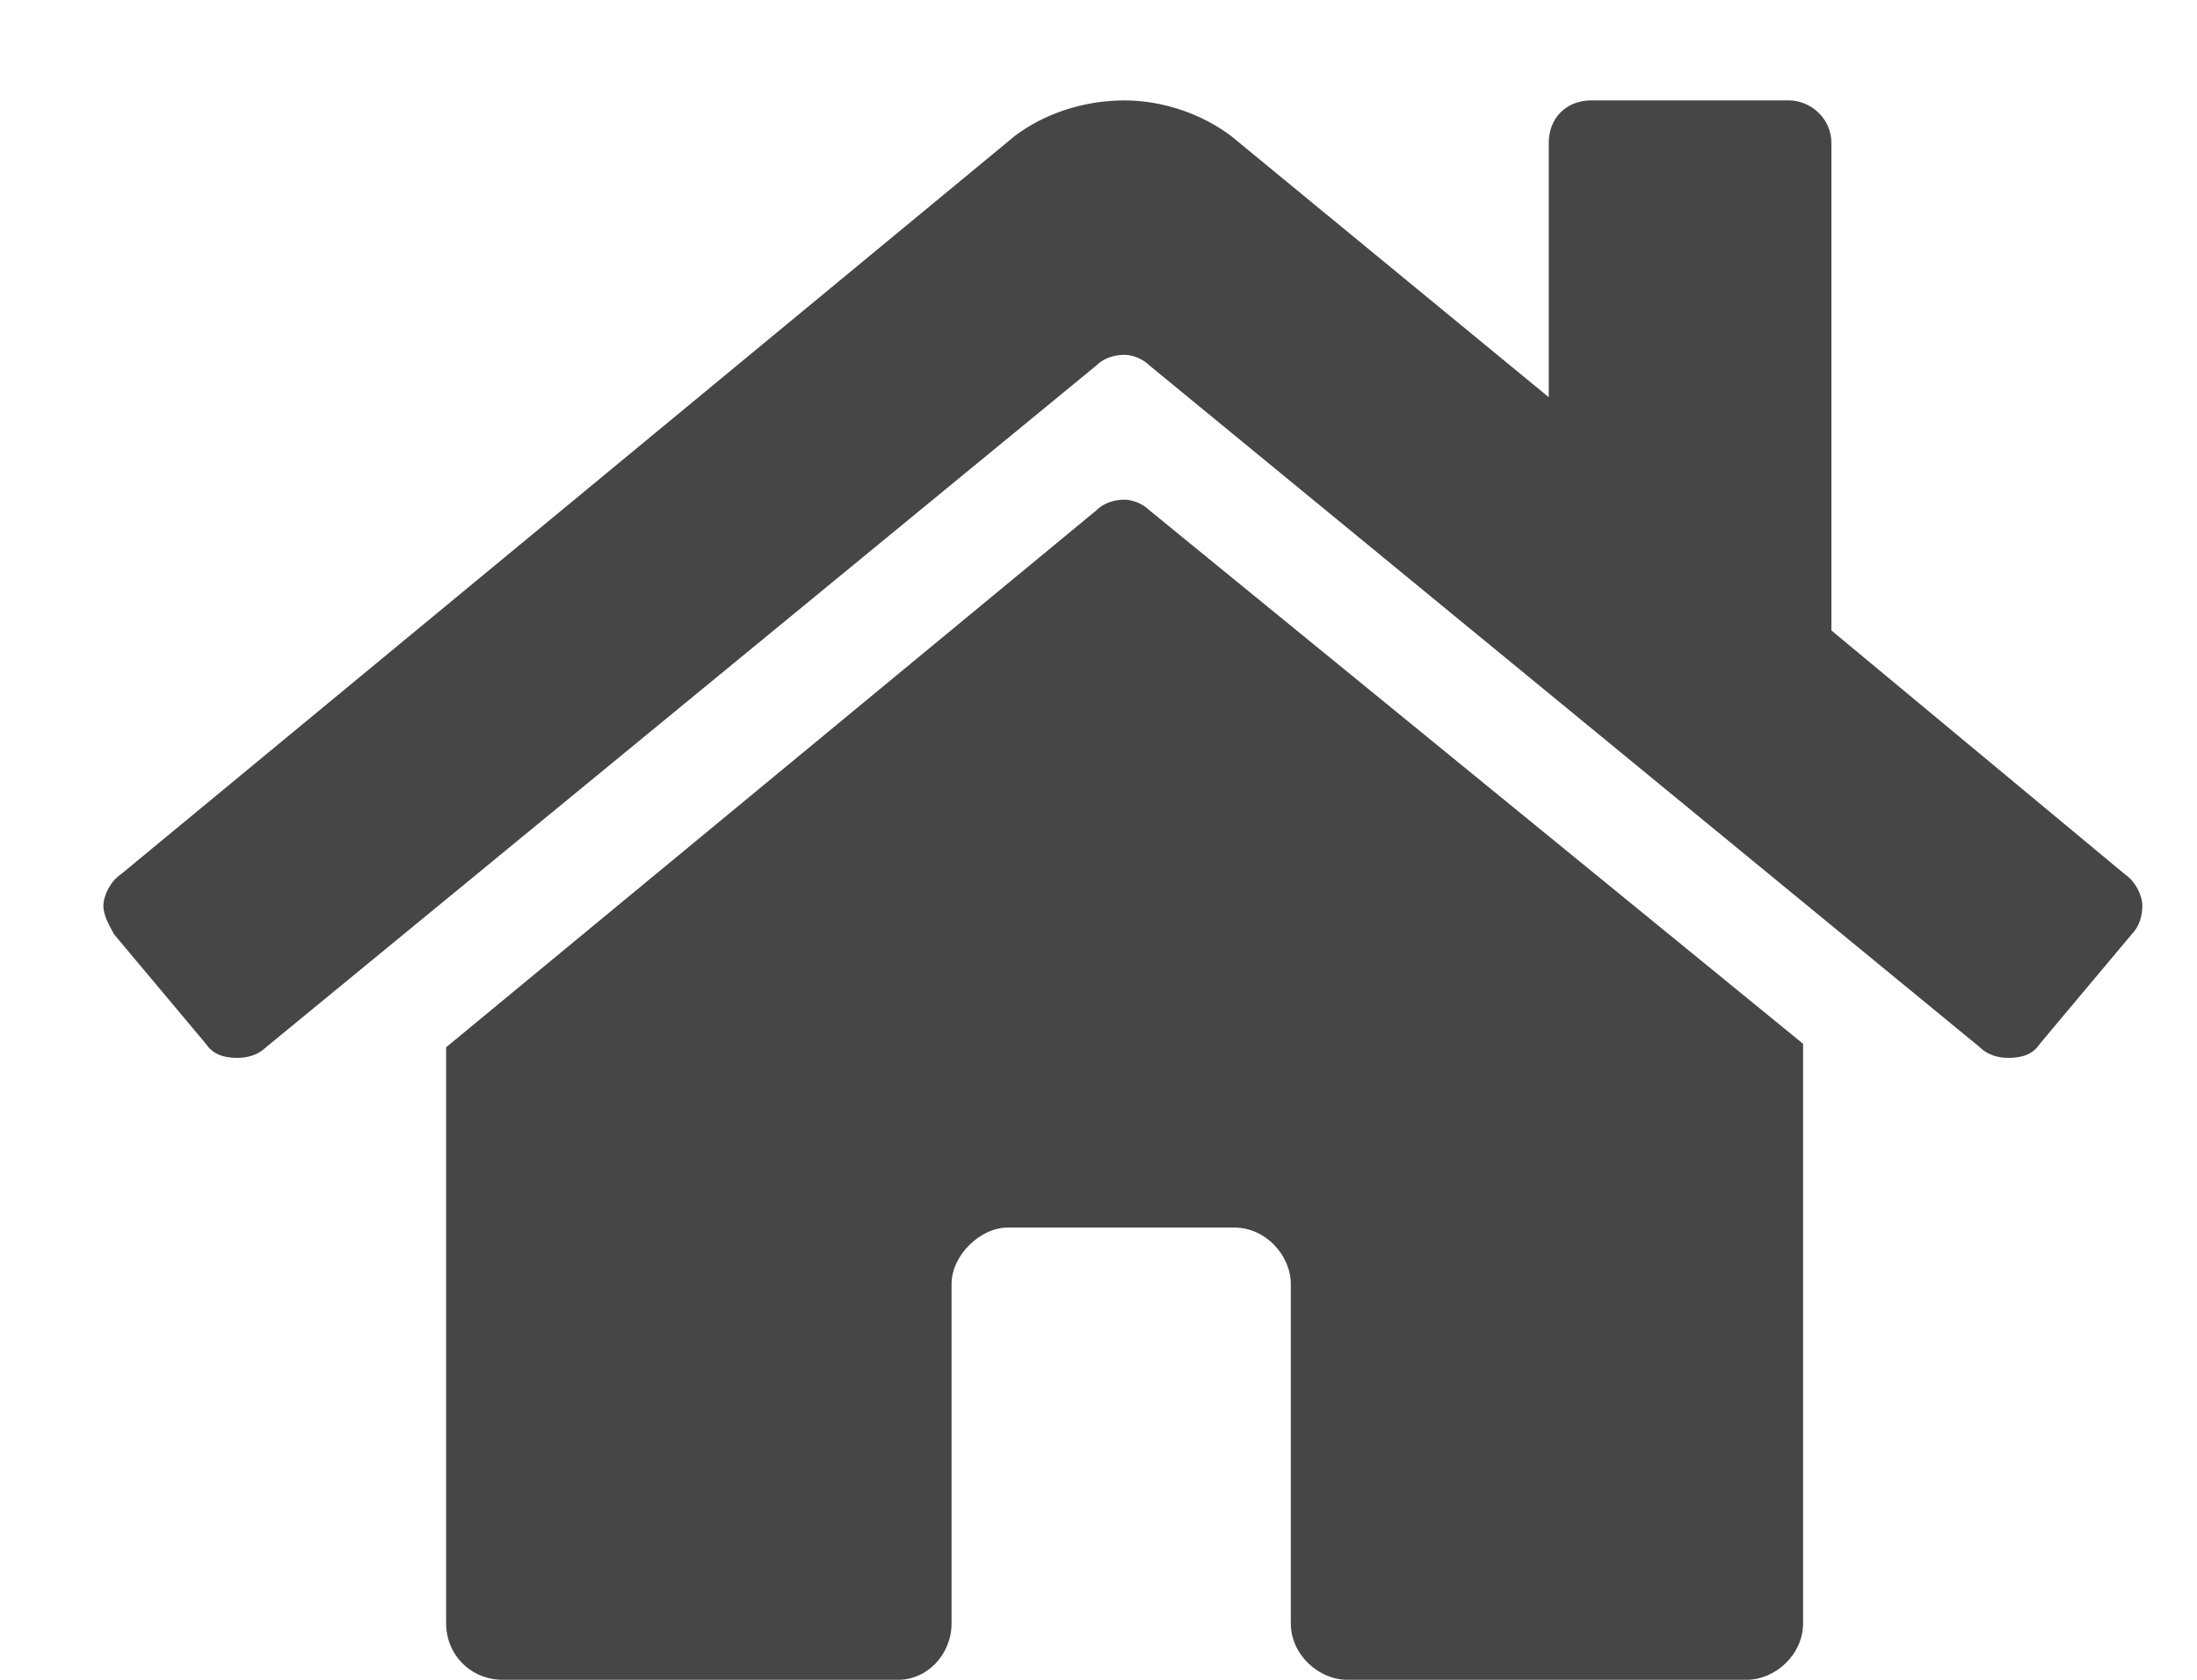 <svg width="17" height="13" viewBox="0 0 17 13" fill="none" xmlns="http://www.w3.org/2000/svg">
<path d="M8.484 3.949C8.538 3.894 8.62 3.867 8.702 3.867C8.757 3.867 8.839 3.894 8.894 3.949L13.952 8.078V12.562C13.952 12.808 13.734 13 13.515 13H10.425C10.206 13 9.988 12.808 9.988 12.562V9.937C9.988 9.718 9.796 9.5 9.55 9.5H7.8C7.581 9.5 7.363 9.718 7.363 9.937V12.562C7.363 12.808 7.171 13 6.952 13H3.89C3.644 13 3.452 12.808 3.452 12.562V8.105L8.484 3.949ZM16.441 6.765C16.523 6.82 16.577 6.929 16.577 7.011C16.577 7.093 16.55 7.175 16.495 7.23L15.784 8.078C15.73 8.16 15.648 8.187 15.538 8.187C15.456 8.187 15.374 8.16 15.32 8.105L8.894 2.828C8.839 2.773 8.757 2.746 8.702 2.746C8.62 2.746 8.538 2.773 8.484 2.828L2.058 8.105C2.003 8.16 1.921 8.187 1.839 8.187C1.73 8.187 1.648 8.16 1.593 8.078L0.882 7.23C0.855 7.175 0.8 7.093 0.8 7.011C0.8 6.929 0.855 6.82 0.937 6.765L7.855 1.05C8.073 0.886 8.374 0.777 8.702 0.777C9.003 0.777 9.304 0.886 9.523 1.05L11.984 3.074V1.105C11.984 0.914 12.12 0.777 12.312 0.777H13.843C14.007 0.777 14.171 0.914 14.171 1.105V4.879L16.441 6.765Z" fill="#464646"/>
</svg>
